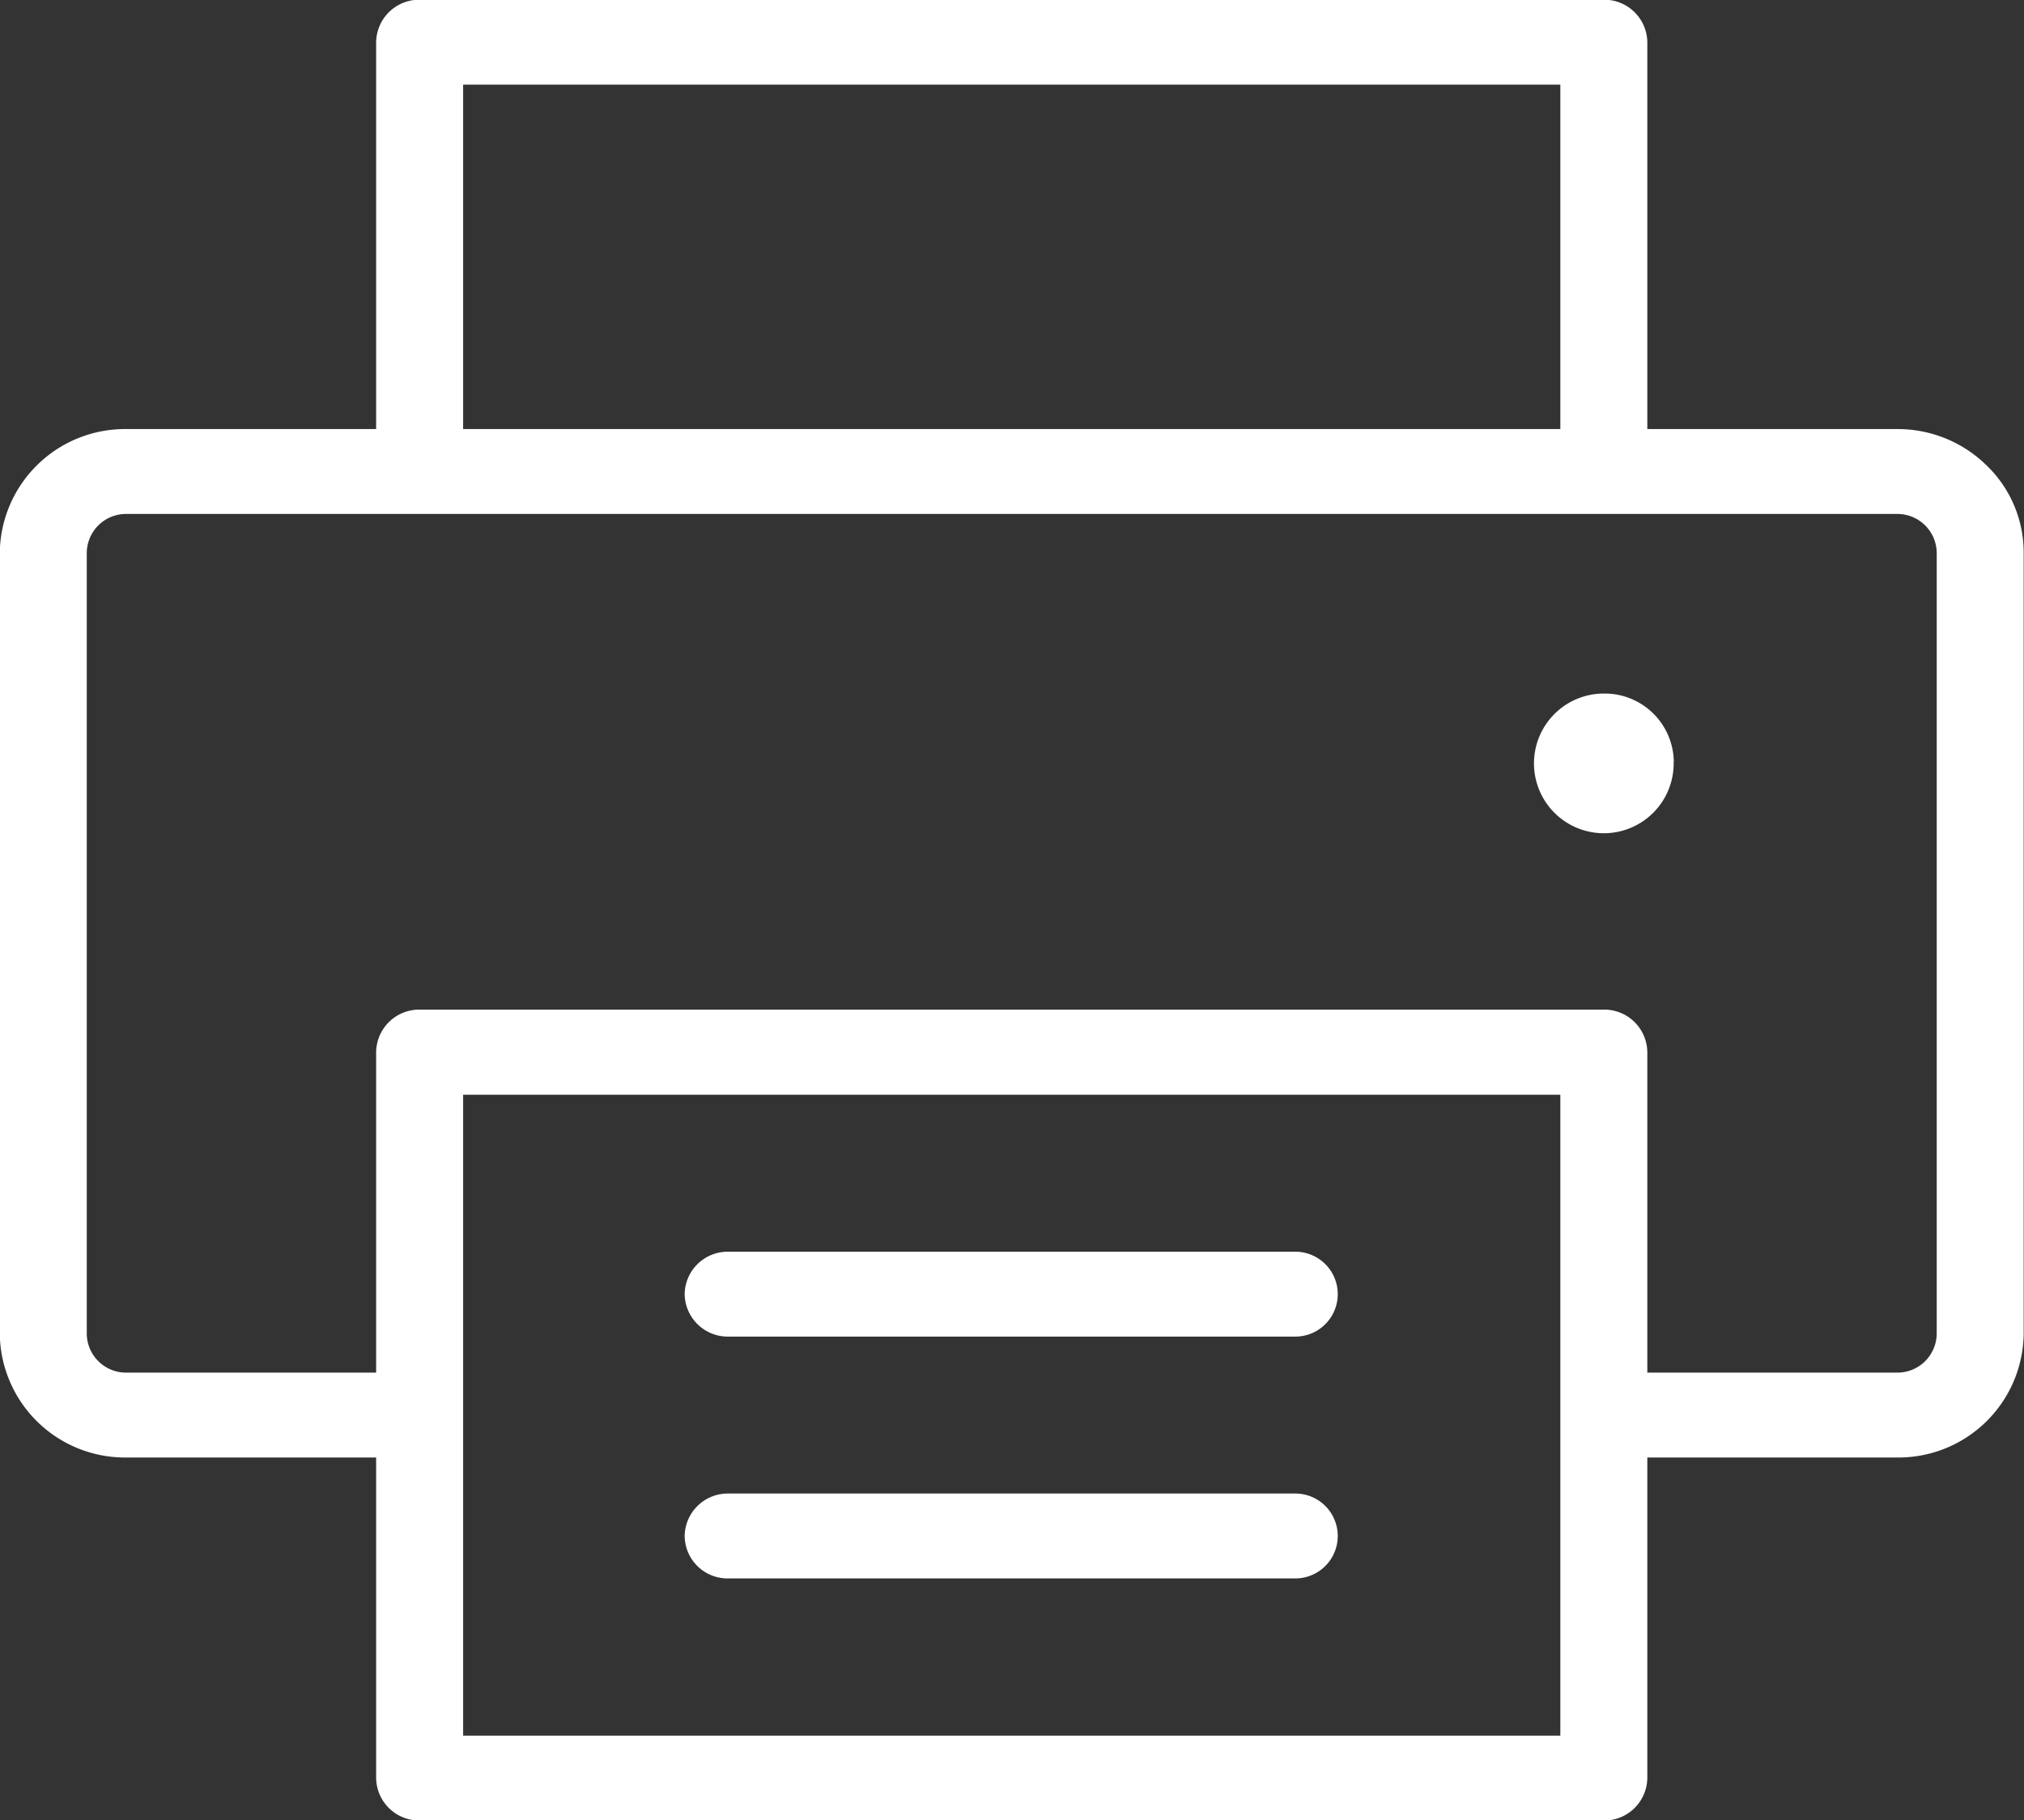 <svg xmlns="http://www.w3.org/2000/svg" width="74.156" height="66.69" viewBox="0 0 74.156 66.69">
  <rect x="0" y="0" width="74.156" height="66.69" fill="#333333" stroke="none"/>
  <defs>
    <style>
      .cls-1 {
        fill: #fff;
        fill-rule: evenodd;
      }
    </style>
  </defs>
  <path id="Print" class="cls-1" d="M525.159,1606.83a4.649,4.649,0,0,0-3.278-1.33H512.73v-14.17a1.578,1.578,0,0,0-1.593-1.56H467.75a1.579,1.579,0,0,0-1.594,1.56v14.17h-9.151a4.589,4.589,0,0,0-4.638,4.53v28.62a4.589,4.589,0,0,0,4.638,4.53h9.151v11.74a1.579,1.579,0,0,0,1.594,1.56h43.387a1.579,1.579,0,0,0,1.593-1.56v-11.74h9.151a4.589,4.589,0,0,0,4.638-4.53v-28.62A4.429,4.429,0,0,0,525.159,1606.83Zm-55.816-13.95h40.2v12.62h-40.2v-12.62Zm40.2,60.49h-40.2v-23.48h40.2v23.48Zm12.338-13.3H512.73v-11.74a1.578,1.578,0,0,0-1.593-1.56H467.75a1.579,1.579,0,0,0-1.594,1.56v11.74h-9.151a1.439,1.439,0,0,1-1.451-1.42v-28.62a1.439,1.439,0,0,1,1.451-1.42h64.876a1.44,1.44,0,0,1,1.452,1.42v28.62A1.44,1.44,0,0,1,521.881,1640.07Zm-8.186-22.38a2.559,2.559,0,1,1-2.558-2.5A2.532,2.532,0,0,1,513.7,1617.69Zm-36.235,19.5a1.577,1.577,0,0,1,1.593-1.55h20.78a1.555,1.555,0,1,1,0,3.11h-20.78A1.579,1.579,0,0,1,477.46,1637.19Zm0,8.87a1.579,1.579,0,0,1,1.593-1.56h20.78a1.555,1.555,0,1,1,0,3.11h-20.78A1.571,1.571,0,0,1,477.46,1646.06Z" transform="translate(-452.375 -1589.78)"/>
</svg>
